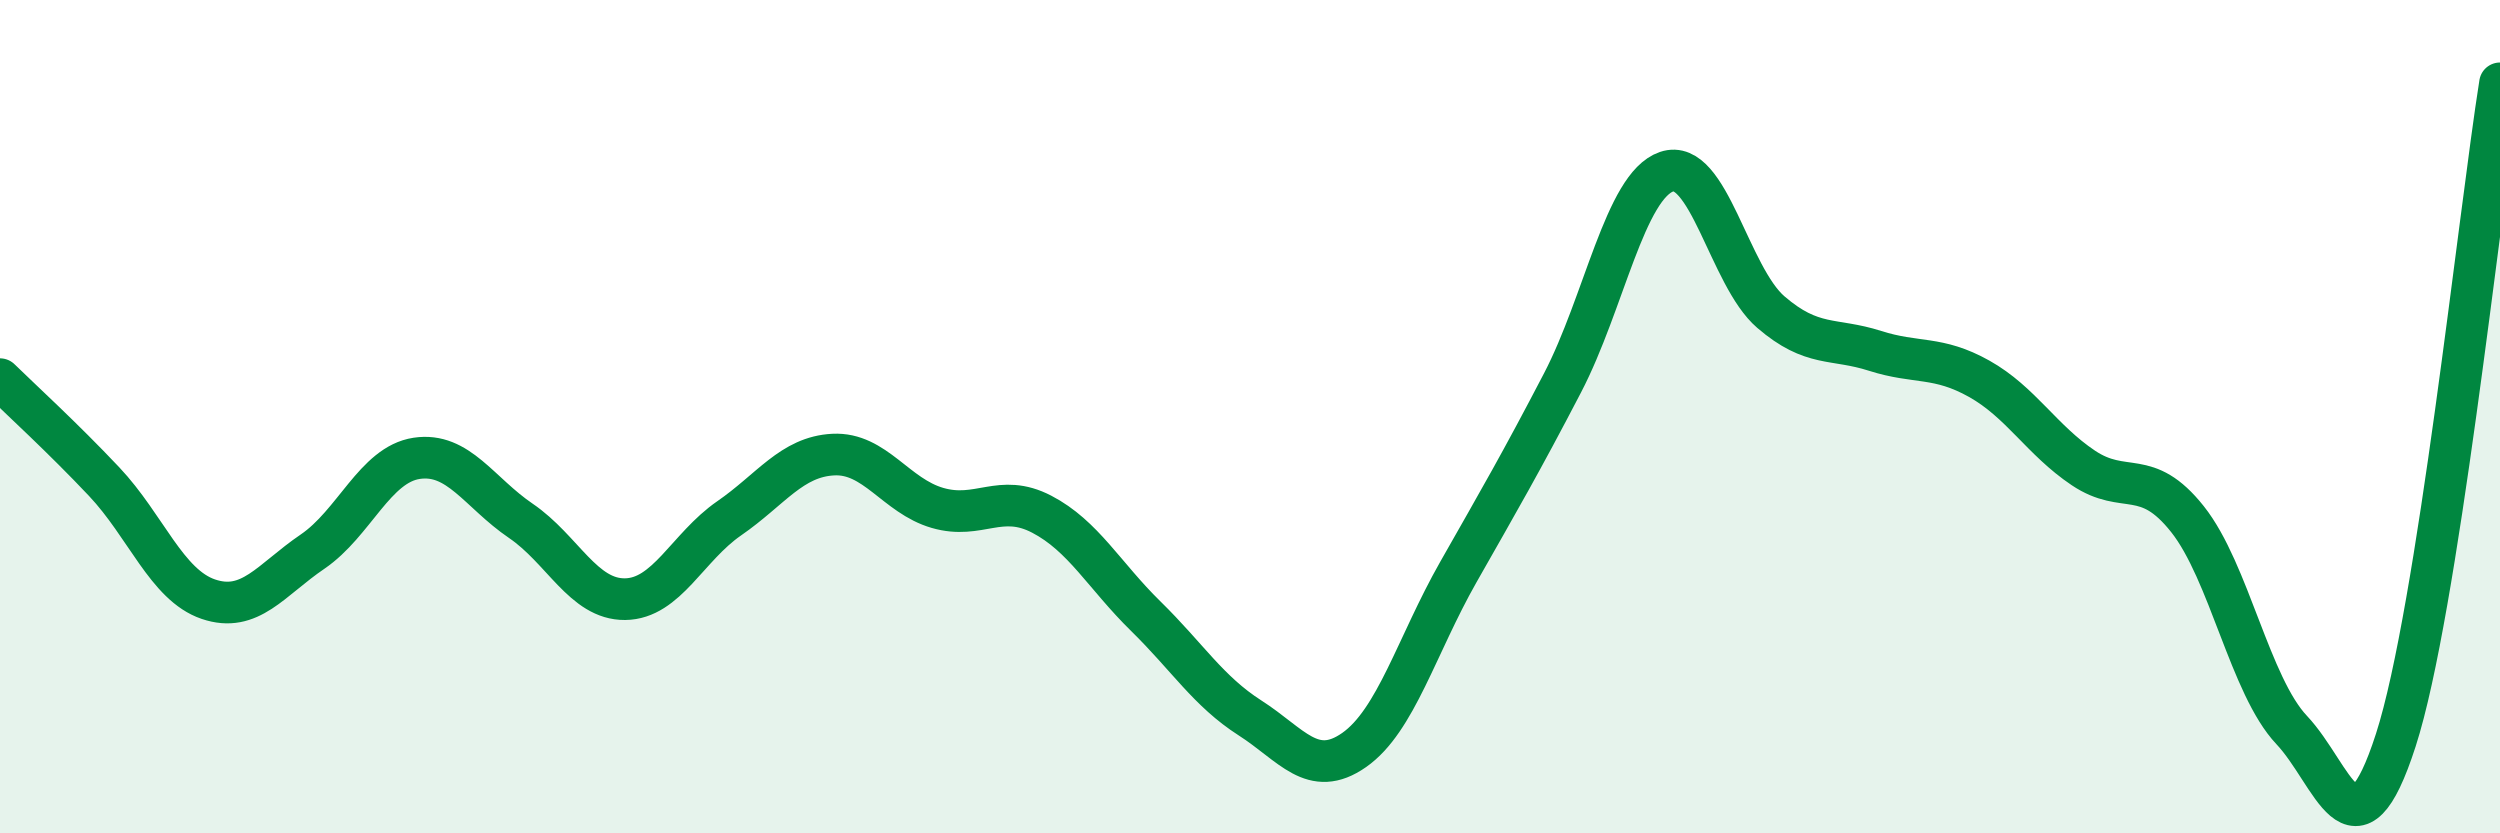 
    <svg width="60" height="20" viewBox="0 0 60 20" xmlns="http://www.w3.org/2000/svg">
      <path
        d="M 0,9.1 C 0.5,9.59 1.5,10.5 2.5,11.56 C 3.5,12.62 4,14.04 5,14.38 C 6,14.72 6.5,13.92 7.5,13.24 C 8.5,12.56 9,11.15 10,11 C 11,10.85 11.5,11.82 12.5,12.5 C 13.5,13.18 14,14.39 15,14.38 C 16,14.37 16.5,13.13 17.5,12.44 C 18.5,11.75 19,10.96 20,10.91 C 21,10.86 21.5,11.9 22.5,12.19 C 23.5,12.48 24,11.82 25,12.34 C 26,12.86 26.5,13.81 27.5,14.79 C 28.5,15.77 29,16.59 30,17.23 C 31,17.87 31.5,18.7 32.5,18 C 33.5,17.3 34,15.49 35,13.73 C 36,11.97 36.5,11.11 37.5,9.19 C 38.5,7.27 39,4.46 40,4.12 C 41,3.78 41.5,6.63 42.5,7.49 C 43.5,8.35 44,8.1 45,8.42 C 46,8.74 46.5,8.53 47.5,9.09 C 48.5,9.65 49,10.56 50,11.23 C 51,11.9 51.5,11.2 52.5,12.46 C 53.5,13.72 54,16.46 55,17.52 C 56,18.58 56.5,20.86 57.5,17.76 C 58.5,14.66 59.5,5.15 60,2L60 20L0 20Z"
        fill="#008740"
        opacity="0.1"
        stroke-linecap="round"
        stroke-linejoin="round"
      />
      <path
        d="M 0,9.1 C 0.5,9.59 1.5,10.5 2.5,11.56 C 3.5,12.62 4,14.04 5,14.38 C 6,14.72 6.5,13.92 7.5,13.24 C 8.5,12.56 9,11.15 10,11 C 11,10.85 11.5,11.82 12.5,12.5 C 13.5,13.18 14,14.39 15,14.38 C 16,14.37 16.5,13.13 17.5,12.44 C 18.5,11.75 19,10.96 20,10.91 C 21,10.86 21.5,11.9 22.5,12.19 C 23.5,12.48 24,11.82 25,12.34 C 26,12.86 26.5,13.81 27.5,14.79 C 28.5,15.77 29,16.59 30,17.23 C 31,17.87 31.5,18.7 32.5,18 C 33.5,17.3 34,15.49 35,13.73 C 36,11.97 36.5,11.11 37.5,9.19 C 38.5,7.27 39,4.46 40,4.12 C 41,3.78 41.5,6.63 42.5,7.49 C 43.5,8.35 44,8.1 45,8.42 C 46,8.74 46.5,8.53 47.5,9.09 C 48.5,9.65 49,10.56 50,11.23 C 51,11.9 51.5,11.2 52.5,12.46 C 53.5,13.72 54,16.46 55,17.52 C 56,18.58 56.5,20.86 57.5,17.76 C 58.5,14.66 59.5,5.15 60,2"
        stroke="#008740"
        stroke-width="1"
        fill="none"
        stroke-linecap="round"
        stroke-linejoin="round"
      />
    </svg>
  